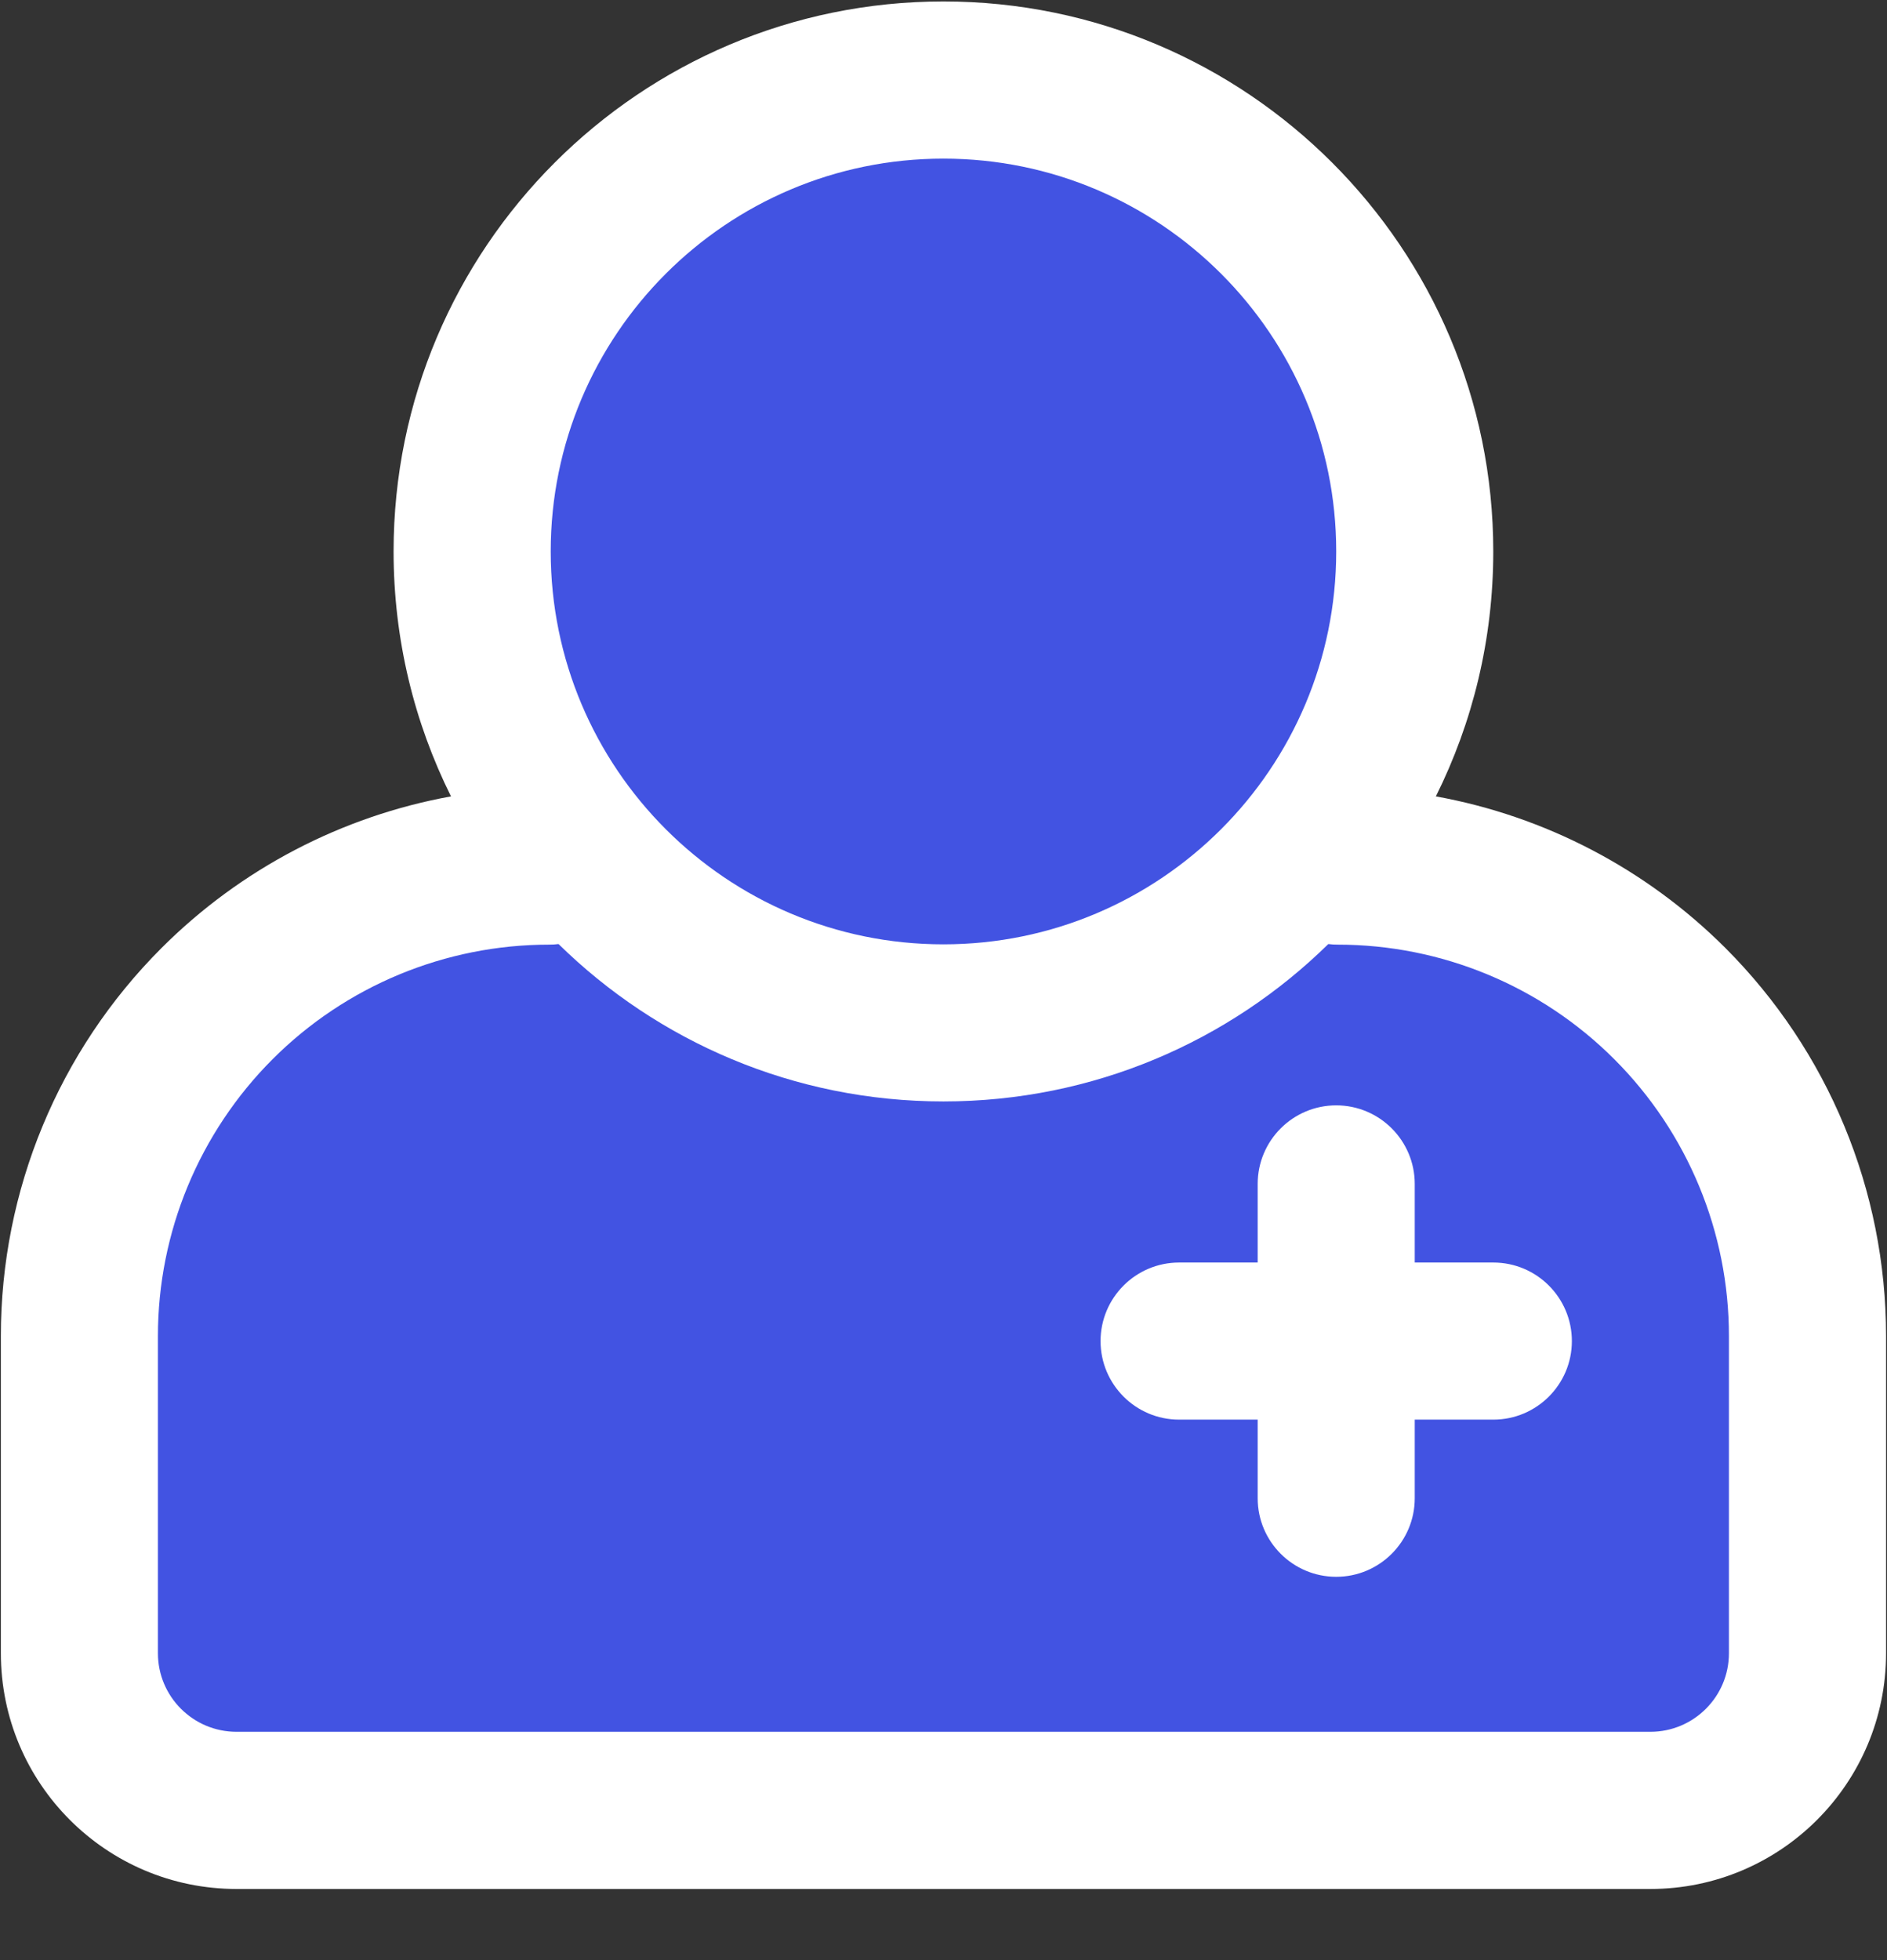 <svg width="26" height="27" viewBox="0 0 26 27" fill="none" xmlns="http://www.w3.org/2000/svg">
<rect x="0" y="0" width="26" height="27" fill="#333333" stroke="none"/>
<path d="M3.188 13.919L7.517 11.899L10.115 13.63L14.155 14.207L19.062 11.899L23.968 14.785L25.123 19.114L23.968 24.309L4.343 24.598L1.745 24.309L1.168 19.691L1.745 15.939L3.188 13.919Z" fill="#4253E2"/>
<circle cx="13.002" cy="7.281" r="6.349" fill="#4253E2"/>
<path fill-rule="evenodd" clip-rule="evenodd" d="M6.214 10.97C4.713 11.242 3.318 11.966 2.224 13.06C0.807 14.477 0.012 16.398 0.012 18.402V22.773C0.012 24.566 1.465 26.02 3.259 26.02C7.787 26.02 18.212 26.02 22.74 26.02C24.533 26.02 25.987 24.566 25.987 22.773V18.402C25.987 16.398 25.191 14.477 23.775 13.06C22.68 11.966 21.285 11.242 19.784 10.97C20.291 9.953 20.575 8.808 20.575 7.596C20.575 3.415 17.18 0.02 12.999 0.02C8.818 0.02 5.423 3.415 5.423 7.596C5.423 8.808 5.708 9.953 6.214 10.97ZM18.302 13.004C16.937 14.345 15.063 15.172 12.999 15.172C10.935 15.172 9.062 14.345 7.696 13.004C7.653 13.01 7.609 13.012 7.566 13.012C6.136 13.012 4.765 13.58 3.755 14.591C2.745 15.602 2.176 16.973 2.176 18.402V22.773C2.176 23.37 2.661 23.855 3.259 23.855H22.74C23.337 23.855 23.822 23.37 23.822 22.773V18.402C23.822 16.973 23.254 15.602 22.243 14.591C21.233 13.58 19.862 13.012 18.432 13.012C18.389 13.012 18.346 13.01 18.302 13.004ZM12.999 2.185C15.986 2.185 18.411 4.61 18.411 7.596C18.411 10.583 15.986 13.008 12.999 13.008C10.012 13.008 7.588 10.583 7.588 7.596C7.588 4.61 10.012 2.185 12.999 2.185Z" fill="white"/>
<path fill-rule="evenodd" clip-rule="evenodd" d="M17.329 17.391H16.246C15.649 17.391 15.164 17.876 15.164 18.473C15.164 19.07 15.649 19.555 16.246 19.555H17.329V20.638C17.329 21.235 17.814 21.72 18.411 21.72C19.008 21.72 19.493 21.235 19.493 20.638V19.555H20.576C21.173 19.555 21.658 19.07 21.658 18.473C21.658 17.876 21.173 17.391 20.576 17.391H19.493V16.308C19.493 15.711 19.008 15.226 18.411 15.226C17.814 15.226 17.329 15.711 17.329 16.308V17.391Z" fill="white"/>
</svg>
